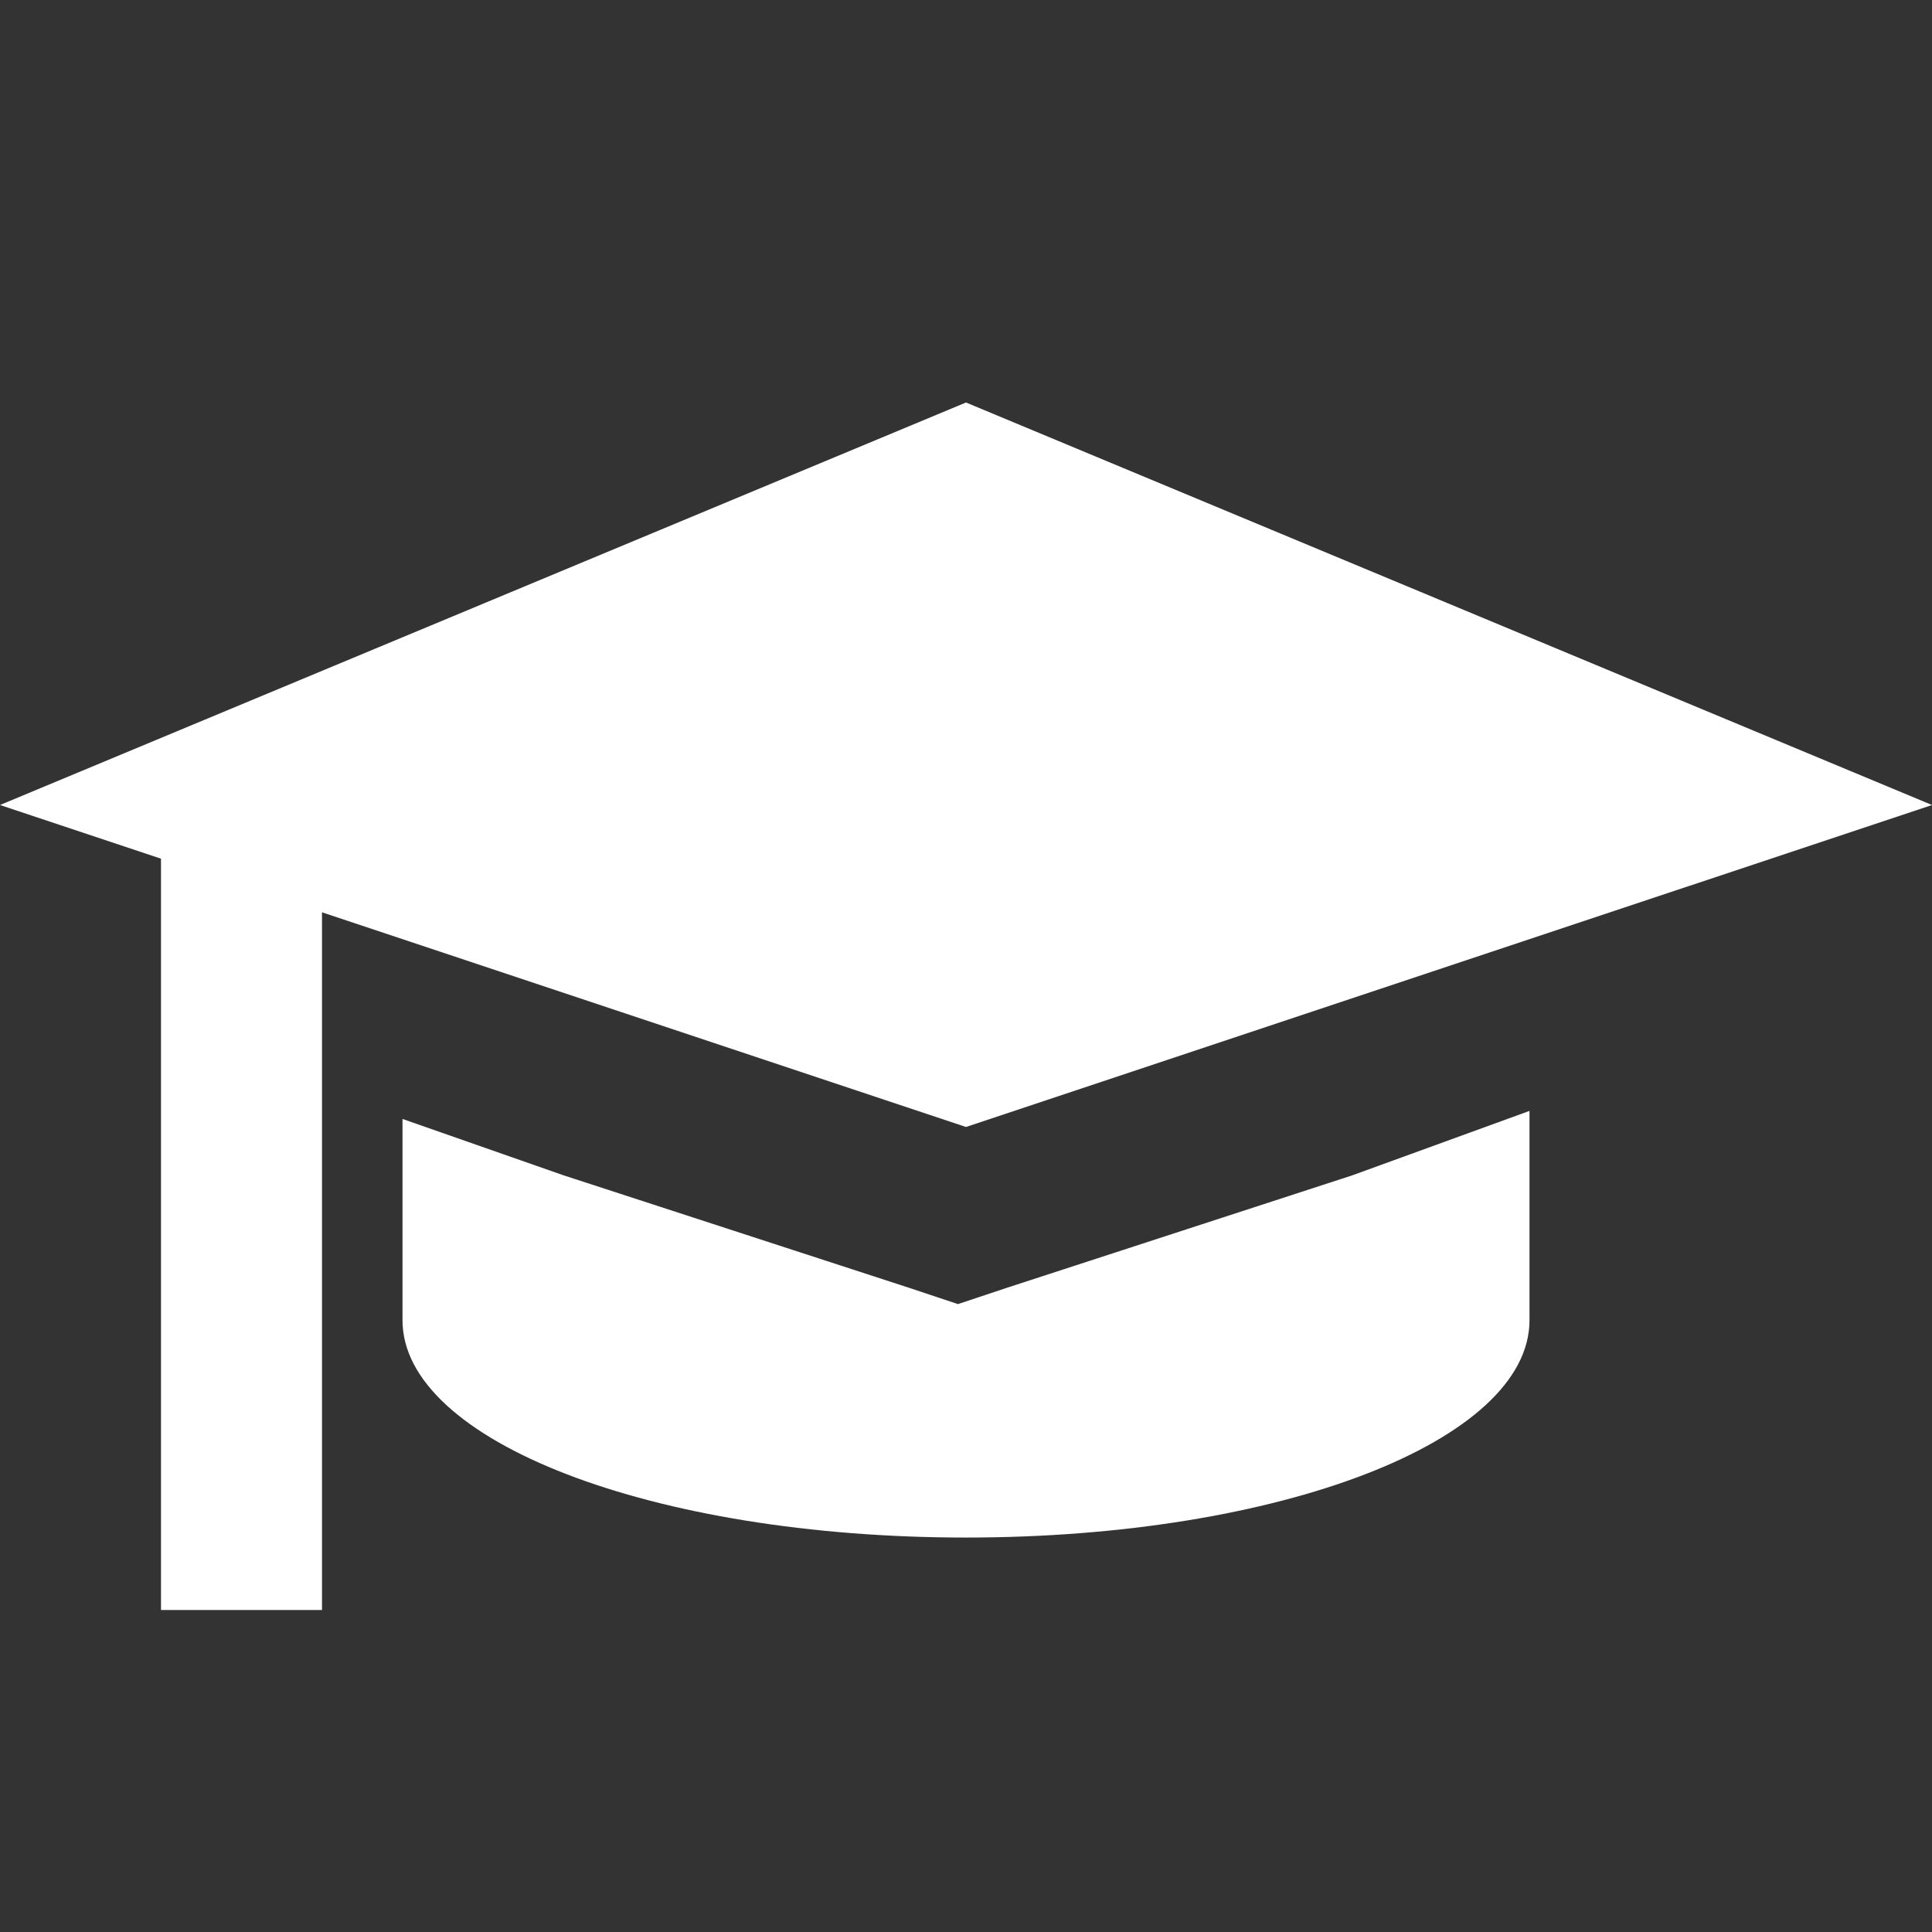 <?xml version="1.0" encoding="utf-8"?>
<!-- Generator: Adobe Illustrator 22.1.0, SVG Export Plug-In . SVG Version: 6.00 Build 0)  -->
<svg version="1.1" id="Layer_1" xmlns="http://www.w3.org/2000/svg" xmlns:xlink="http://www.w3.org/1999/xlink" x="0px" y="0px"
	 viewBox="0 0 24 24" style="enable-background:new 0 0 24 24;" xml:space="preserve">
<rect x="0" y="0" width="24" height="24" fill="#333333" stroke="none"/>
<style type="text/css">
	.st0{fill-rule:evenodd;clip-rule:evenodd;fill:#FFFFFF;}
	.st1{fill:#FFFFFF;}
</style>
<g>
	<path class="st0" d="M19,13.8v2.6c0,1.5-3.1,2.7-7,2.7s-7-1.2-7-2.7v-2.5l2,0.7l4.3,1.4l0.6,0.2l0.6-0.2l4.3-1.4h0L19,13.8z"/>
	<polygon class="st0" points="12,14 0,10 12,5 24,10 	"/>
	<rect x="2" y="10" class="st1" width="2" height="10"/>
</g>
</svg>
